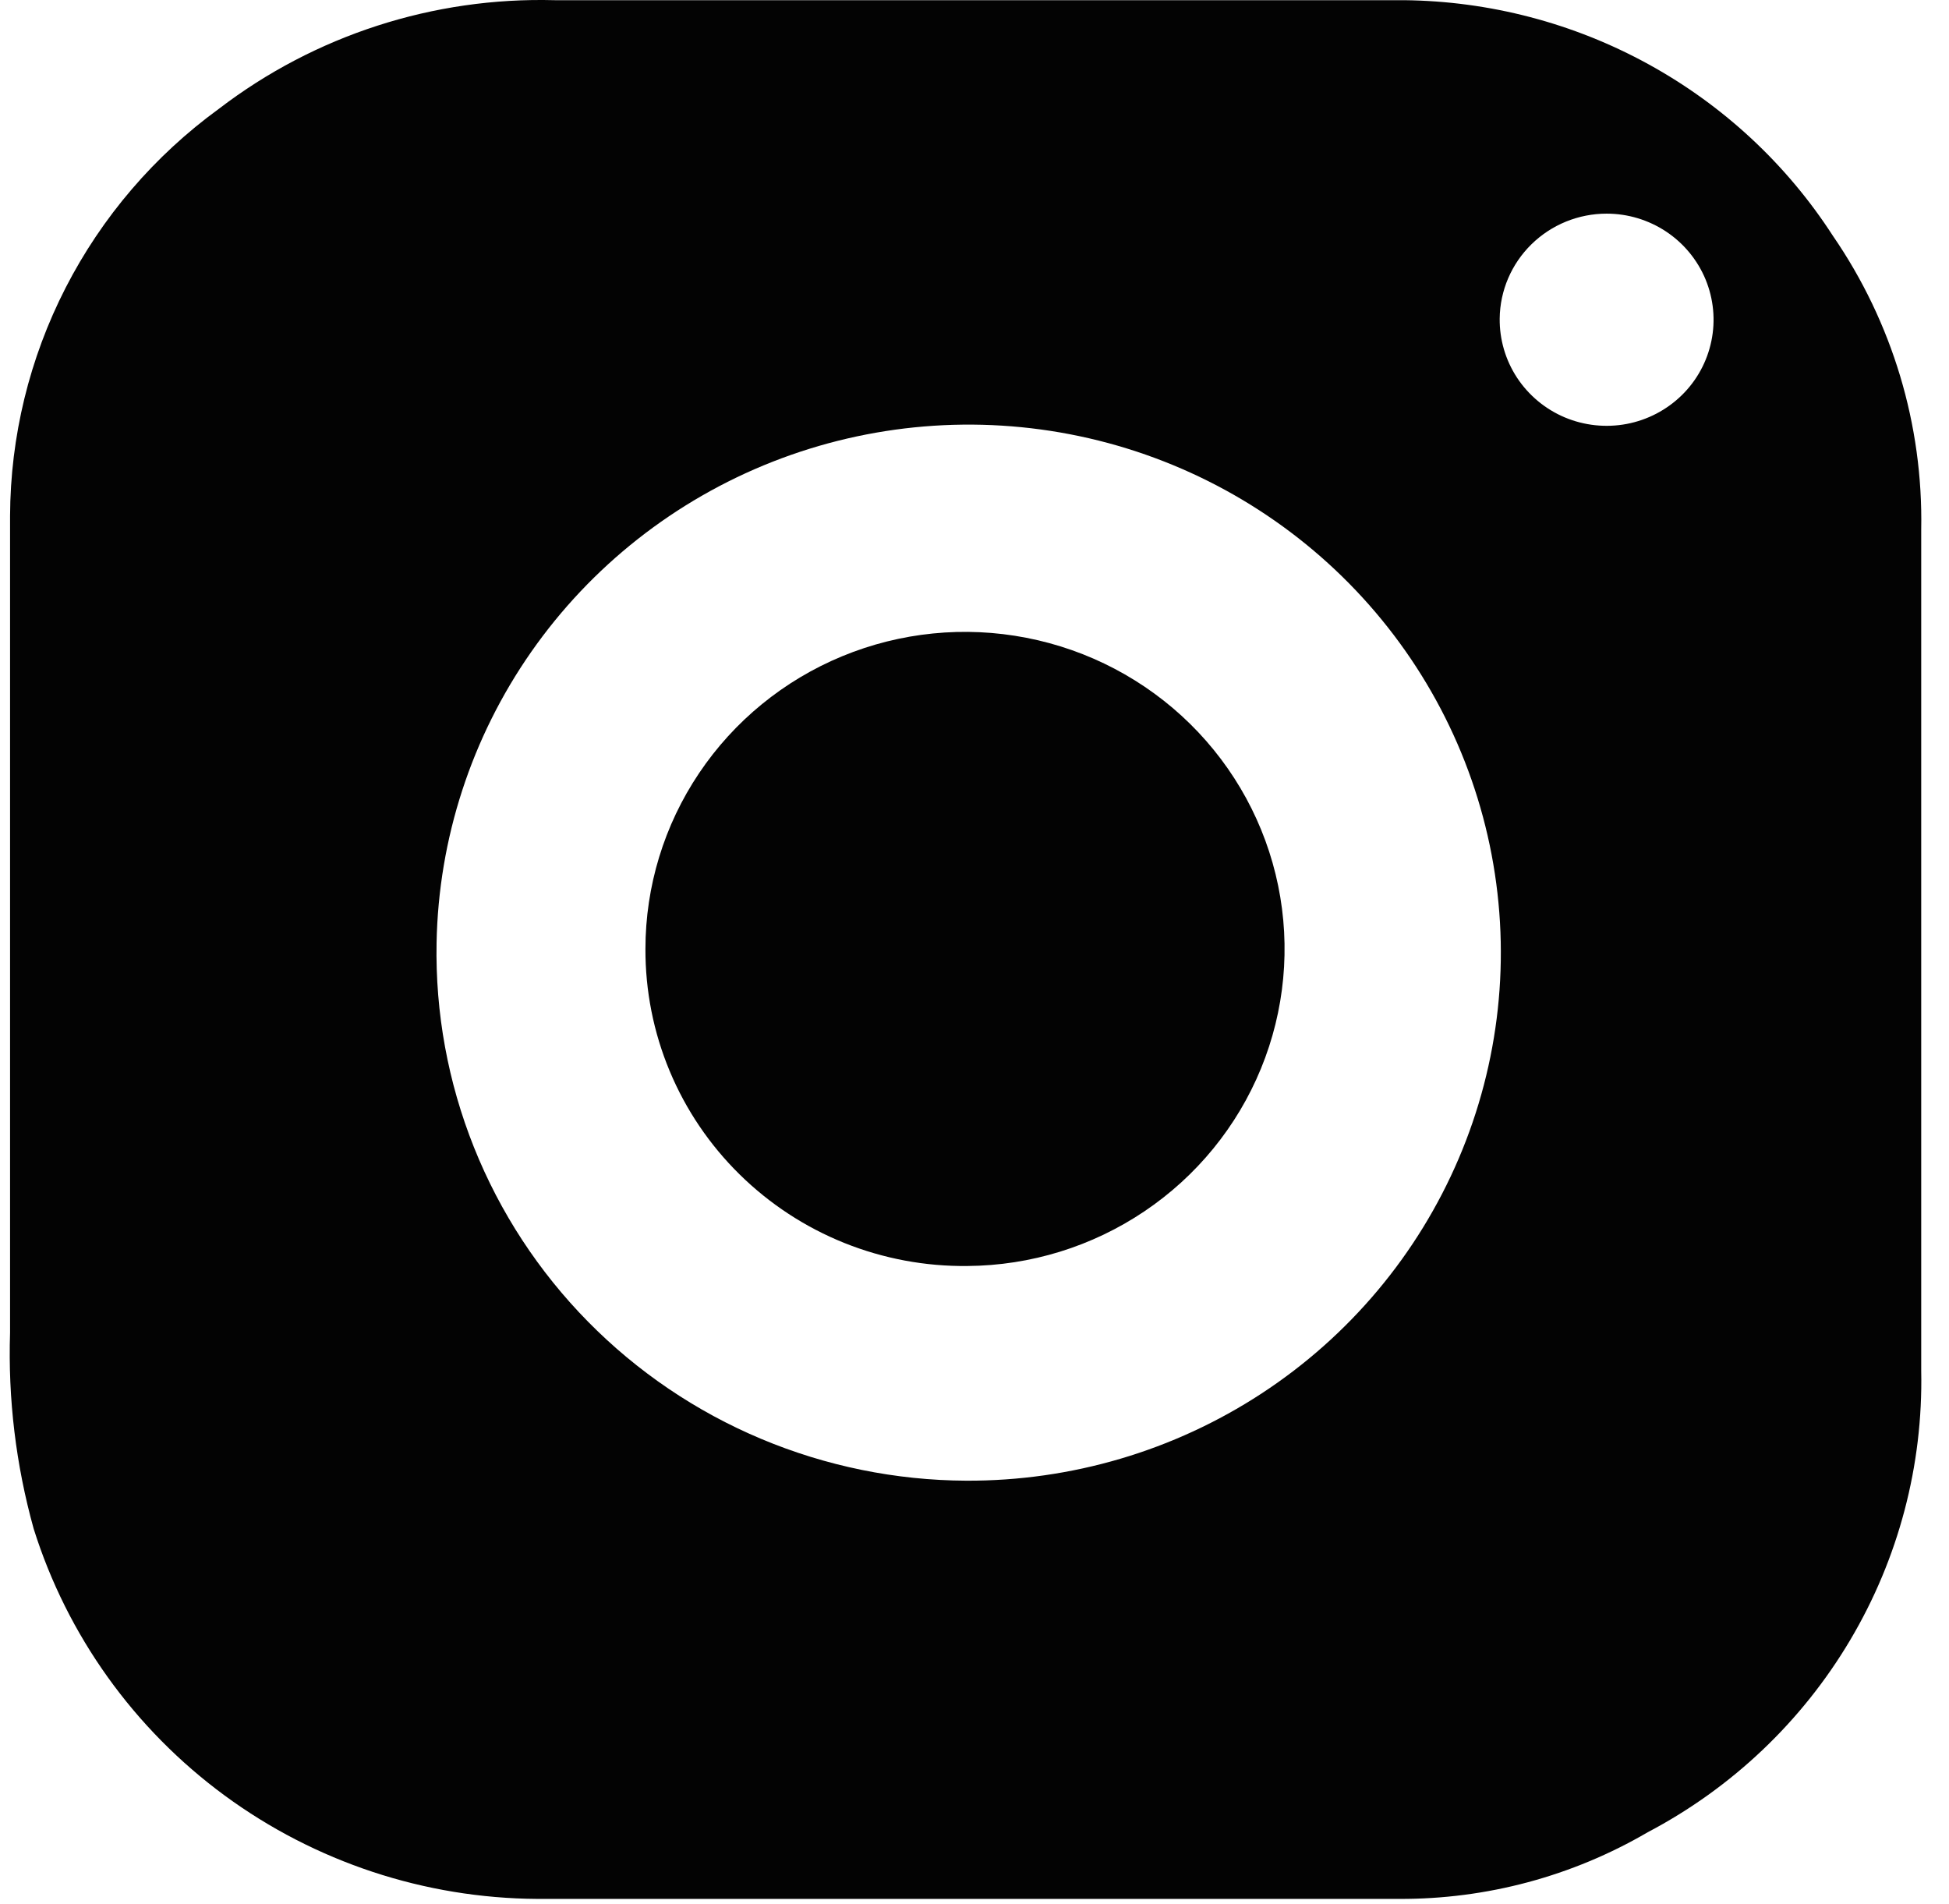 <?xml version="1.0" encoding="UTF-8"?> <svg xmlns="http://www.w3.org/2000/svg" width="43" height="42" viewBox="0 0 43 42" fill="none"> <path d="M21.318 0.004C24.528 0.004 27.738 0.004 30.975 0.004C32.863 0.024 34.717 0.509 36.369 1.417C38.021 2.324 39.42 3.625 40.439 5.203C41.75 7.109 42.43 9.373 42.387 11.68C42.387 17.858 42.387 24.064 42.387 30.242C42.429 32.326 41.887 34.381 40.821 36.178C39.756 37.975 38.209 39.444 36.352 40.42C34.689 41.391 32.794 41.899 30.865 41.89H11.854C9.368 41.875 6.952 41.075 4.955 39.608C2.958 38.14 1.483 36.08 0.743 33.725C0.351 32.317 0.175 30.858 0.222 29.398C0.222 23.383 0.222 17.368 0.222 11.381C0.229 9.63 0.649 7.906 1.449 6.346C2.25 4.786 3.408 3.434 4.831 2.399C6.948 0.778 9.565 -0.068 12.238 0.004C15.283 0.004 18.328 0.004 21.373 0.004H21.318ZM21.318 32.664C23.634 32.674 25.9 32.005 27.833 30.741C29.766 29.477 31.279 27.674 32.182 25.56C33.086 23.445 33.338 21.112 32.909 18.855C32.48 16.598 31.387 14.518 29.769 12.875C28.151 11.232 26.08 10.1 23.816 9.622C21.551 9.144 19.195 9.341 17.043 10.187C14.891 11.034 13.039 12.493 11.72 14.381C10.402 16.269 9.675 18.501 9.632 20.798C9.603 22.341 9.883 23.875 10.457 25.31C11.03 26.744 11.886 28.052 12.973 29.156C14.06 30.26 15.358 31.139 16.791 31.741C18.224 32.343 19.762 32.657 21.318 32.664ZM33.087 7.026C33.082 7.49 33.215 7.945 33.471 8.334C33.727 8.722 34.094 9.027 34.524 9.208C34.955 9.389 35.43 9.439 35.89 9.352C36.349 9.265 36.772 9.044 37.105 8.718C37.438 8.392 37.665 7.975 37.758 7.52C37.852 7.065 37.806 6.593 37.629 6.164C37.451 5.735 37.149 5.368 36.76 5.109C36.371 4.851 35.914 4.713 35.447 4.713C34.825 4.713 34.23 4.956 33.788 5.389C33.346 5.822 33.094 6.41 33.087 7.026Z" fill="#030303"></path> <path d="M14.24 20.934C14.24 19.553 14.652 18.203 15.425 17.054C16.197 15.905 17.295 15.008 18.58 14.477C19.865 13.946 21.28 13.804 22.646 14.07C24.012 14.335 25.268 14.996 26.257 15.969C27.245 16.942 27.921 18.183 28.199 19.536C28.477 20.889 28.345 22.294 27.82 23.573C27.295 24.852 26.4 25.948 25.247 26.723C24.095 27.498 22.738 27.918 21.346 27.928C20.414 27.939 19.49 27.766 18.626 27.419C17.763 27.072 16.978 26.558 16.317 25.907C15.655 25.256 15.131 24.481 14.775 23.628C14.418 22.774 14.237 21.858 14.24 20.934Z" fill="#030303"></path> </svg> 